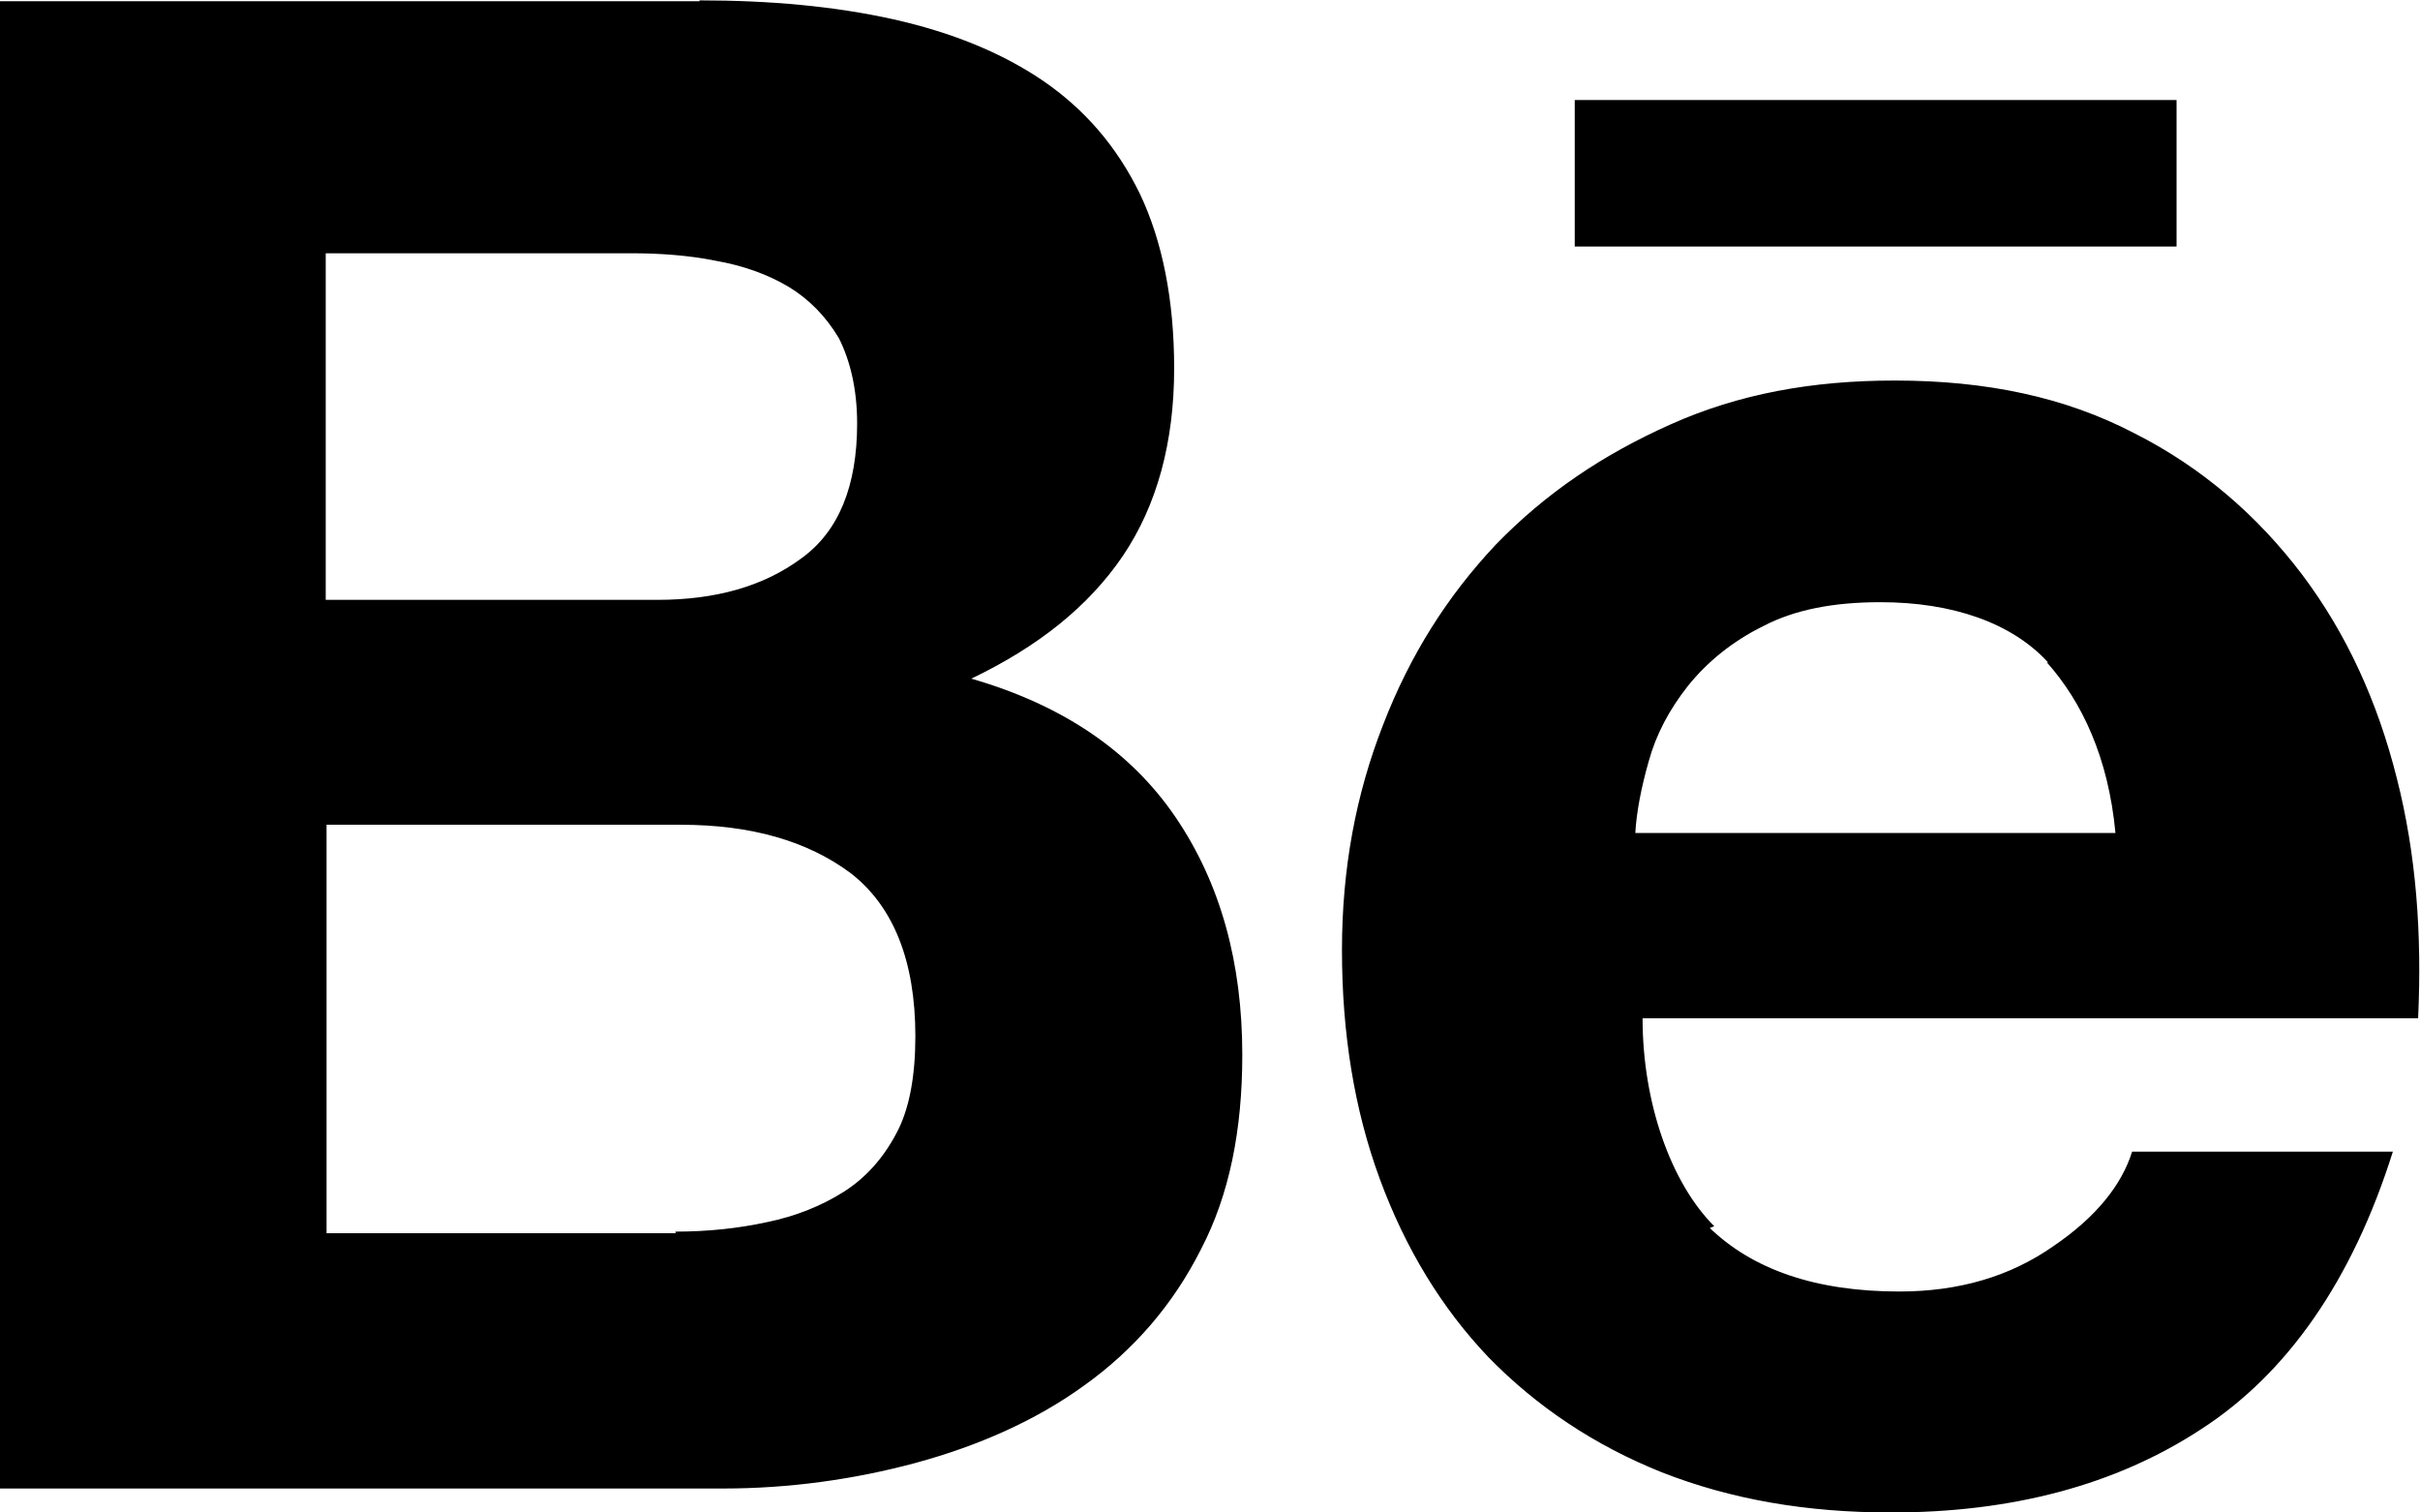 <svg width="800" height="500" viewBox="0 0 800 500" fill="none" xmlns="http://www.w3.org/2000/svg">
<path d="M231.25 0.125C254.7 0.125 275.9 2.075 295.325 6.375C314.475 10.675 331 17.325 344.8 26.7C358.475 36.075 369.15 48.325 376.825 64.075C384.25 79.7 388.15 99.1 388.15 121.75C388.15 146.35 382.425 167.075 371.225 183.725C359.9 200.4 343.35 213.675 321.1 224.35C351.3 233.075 373.7 248.3 388.55 270.05C403.525 292.05 410.675 318.35 410.675 348.7C410.675 373.7 406.375 395.05 397 413.025C387.75 431.375 374.725 446.35 358.325 458.075C342.3 469.675 323.3 478 302.725 483.6C282.4 489.075 260.925 492.075 239.05 492.075H-0.025V0.4H231.225L231.25 0.125ZM564.725 405.475C579.3 419.8 600.4 426.95 627.875 426.95C647.525 426.95 664.475 422 678.775 411.975C692.975 402.35 701.425 391.65 704.825 380.725H791.025C777.625 423.3 756.125 454.025 727.75 472.4C699.375 491.025 665 500 625.15 500C597.15 500 572.275 495.7 549.375 486.725C526.975 477.75 507.975 464.975 492.075 448.7C476.575 432.425 464.6 412.75 456.125 389.725C447.65 366.7 443.625 341.425 443.625 314.075C443.625 287.25 448.175 262.775 457.175 239.725C466.15 216.425 478.525 197.025 494.425 180.1C510.95 163.05 529.85 150.275 552.375 140.25C574.775 130.225 599 125.8 626.325 125.8C656.675 125.8 682.7 131.275 705.625 143.25C728.025 154.575 746.375 170.6 760.975 189.875C775.7 209.4 785.975 231.925 792.35 257.325C798.725 282.325 800.675 308.625 799.375 336.625H543C543 364.625 552.375 391.05 566.7 405.375L563.975 406.425L564.725 405.475ZM223.3 407.15C233.85 407.15 244 406.1 253.5 404.025C263.125 402.075 271.725 398.55 278.9 394C285.925 389.575 291.925 383.05 296.35 374.6C300.65 366.65 302.6 355.6 302.6 342.575C302.6 317.575 295.3 299.6 281.25 288.675C266.925 278 248.3 272.65 225 272.65H107.95V407.675H223.325V406.625L223.3 407.15ZM676.95 218.875C665.1 205.975 645.575 199.075 621.6 199.075C606.1 199.075 593.225 201.55 582.8 207.025C572.775 211.975 564.45 218.75 558.05 226.675C551.8 234.625 547.5 242.7 545.025 251.675C542.55 260.4 541 268.35 540.6 275.375H699.325C696.975 250.375 688.25 232.025 676.675 219V219.4L676.95 218.875ZM217.325 198.3C236.475 198.3 252.35 193.875 264.85 184.625C277.35 175.65 283.35 160.525 283.35 139.975C283.35 128.525 281 119.15 277.35 111.85C272.925 104.425 267.325 98.825 260.675 94.8C253.65 90.625 245.575 87.775 236.575 86.2C227.6 84.375 217.95 83.725 208.575 83.725H107.675V198.3H217.325ZM520.575 33.075H719.525V81.5H520.575V32.675V33.075Z" fill="black"/>
</svg>
